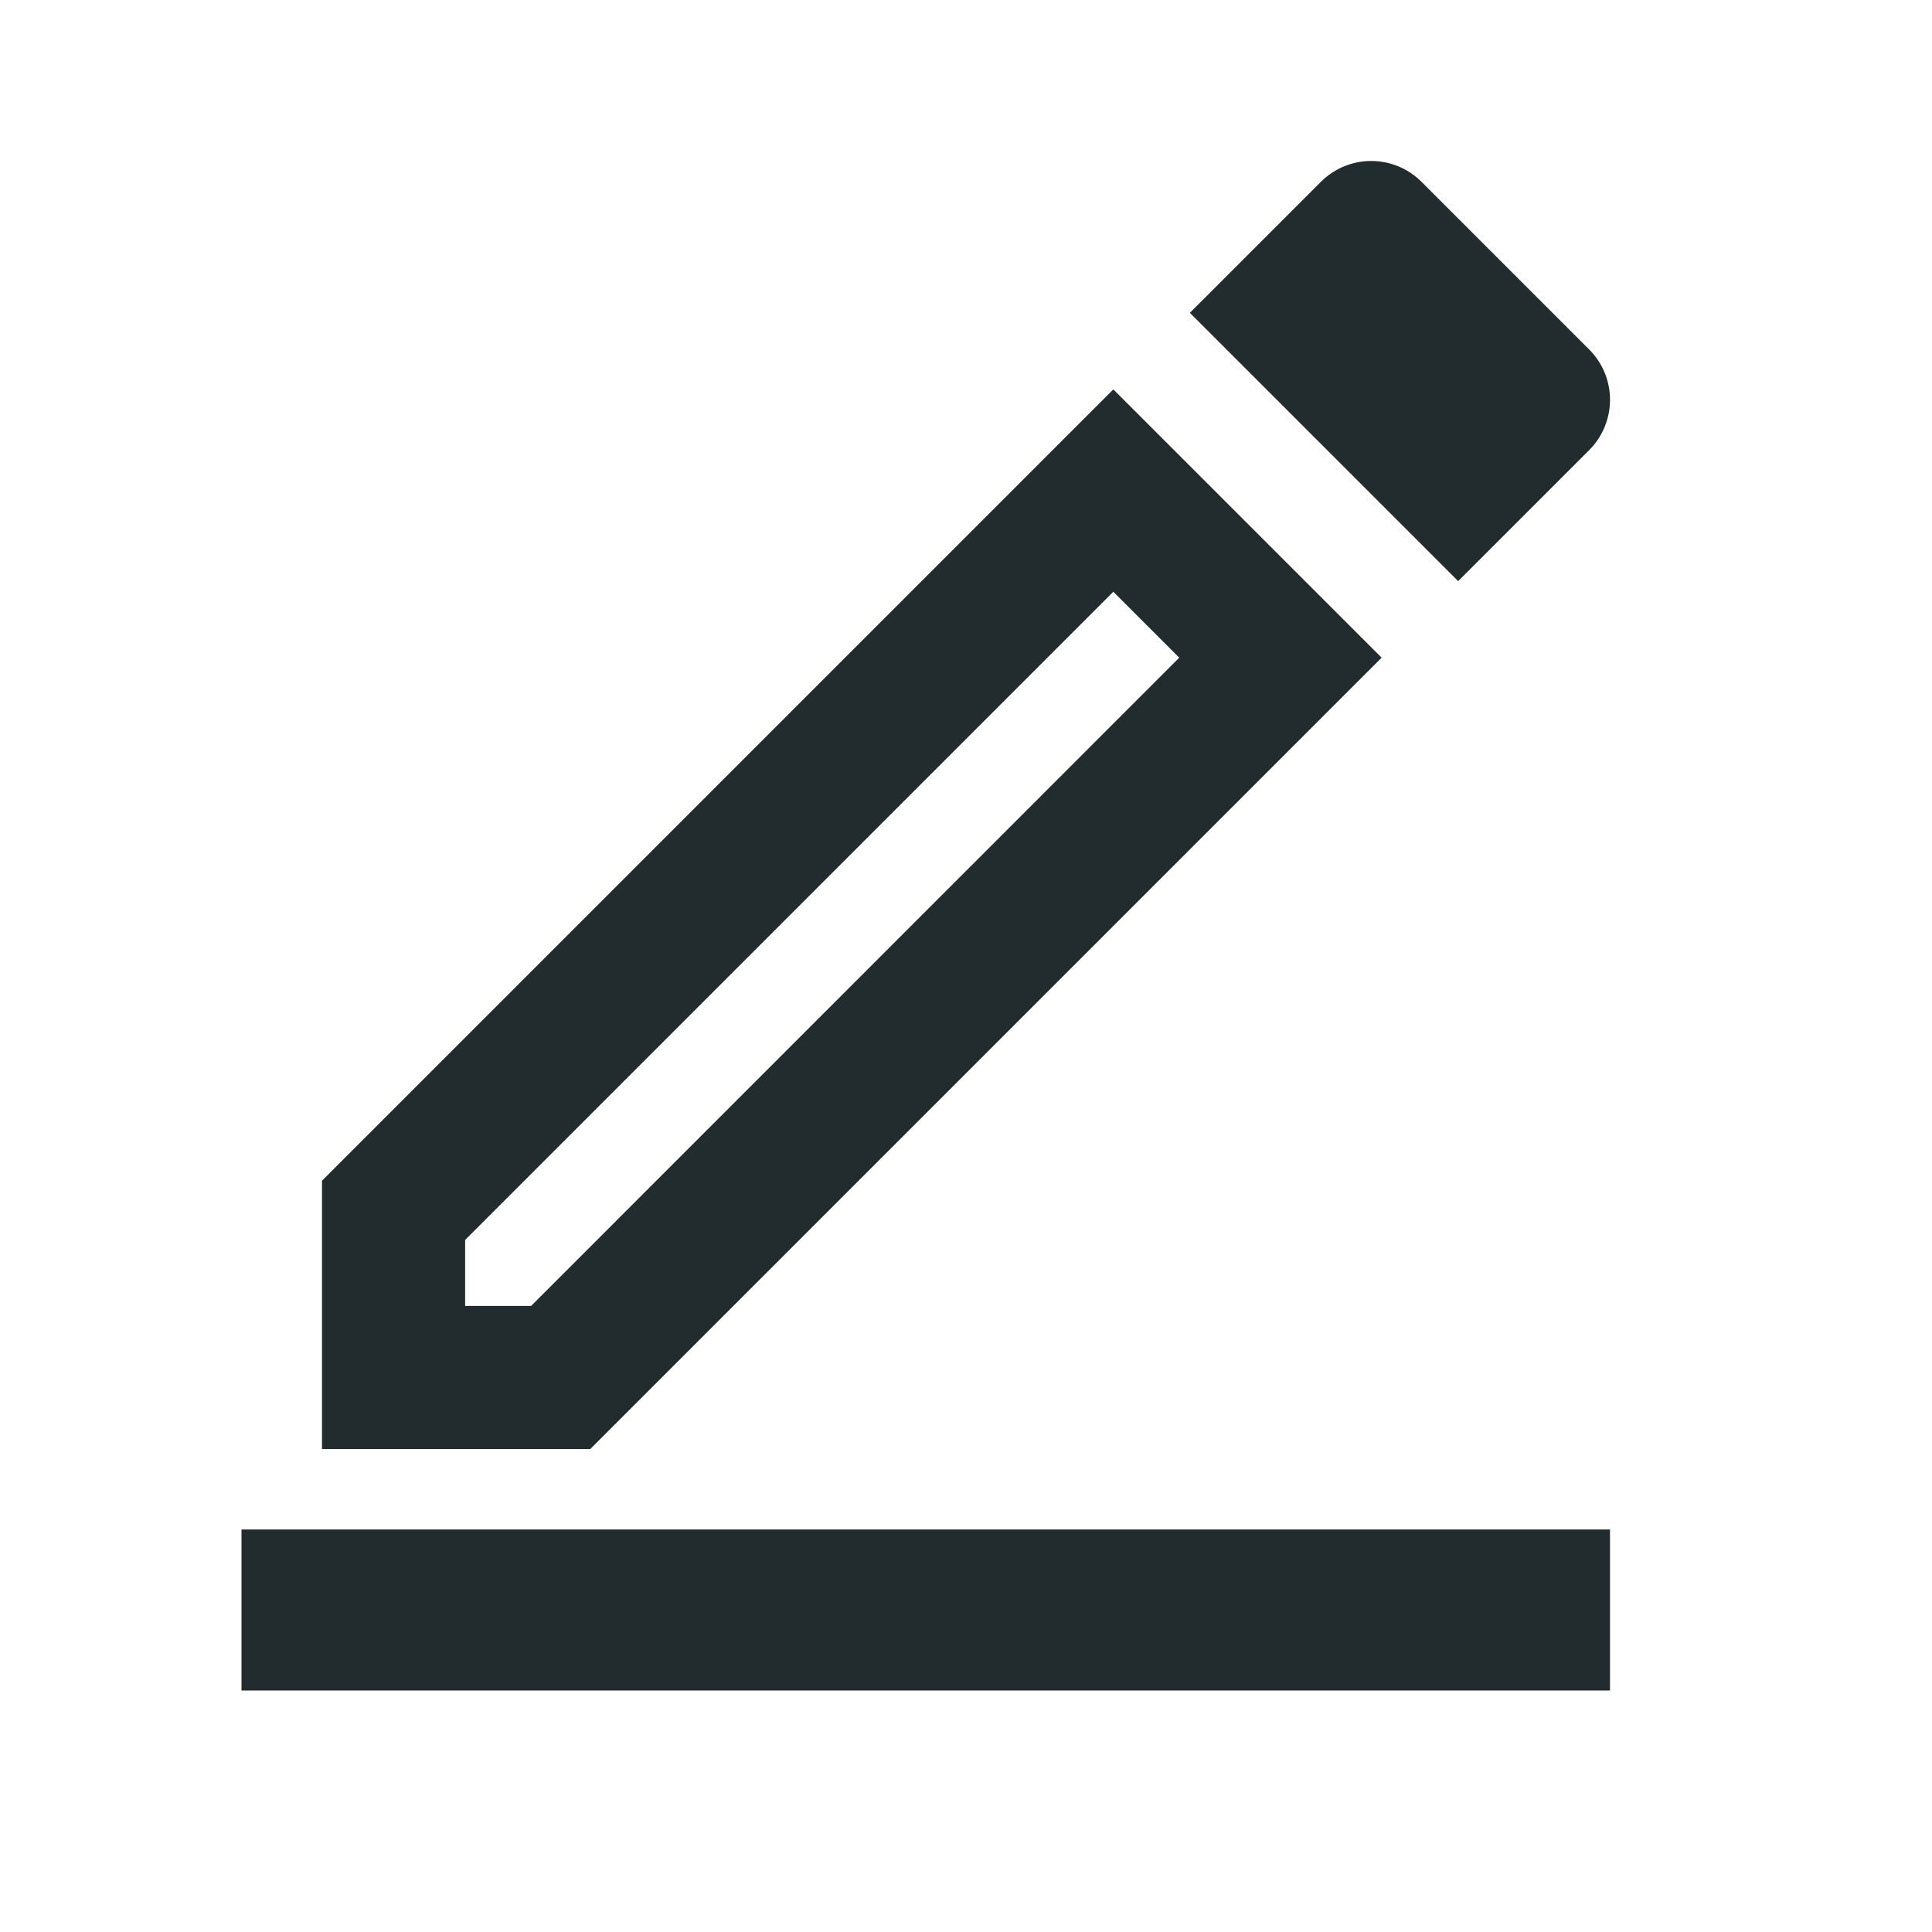 <svg width="24" height="24" viewBox="0 0 24 24" fill="none" xmlns="http://www.w3.org/2000/svg">
<path fill-rule="evenodd" clip-rule="evenodd" d="M17.163 8.17L13.83 4.837L4 14.667V18H7.333L17.163 8.17ZM6.597 16.223L14.649 8.17L13.83 7.351L5.778 15.403V16.223H6.597ZM14.781 3.886L18.114 7.219L19.74 5.593C20.087 5.246 20.087 4.686 19.74 4.34L17.66 2.26C17.314 1.913 16.754 1.913 16.407 2.26L14.781 3.886Z" fill="#222C2E"/>
<path d="M3 19H20V21H3V19Z" fill="#222C2E"/>
</svg>
